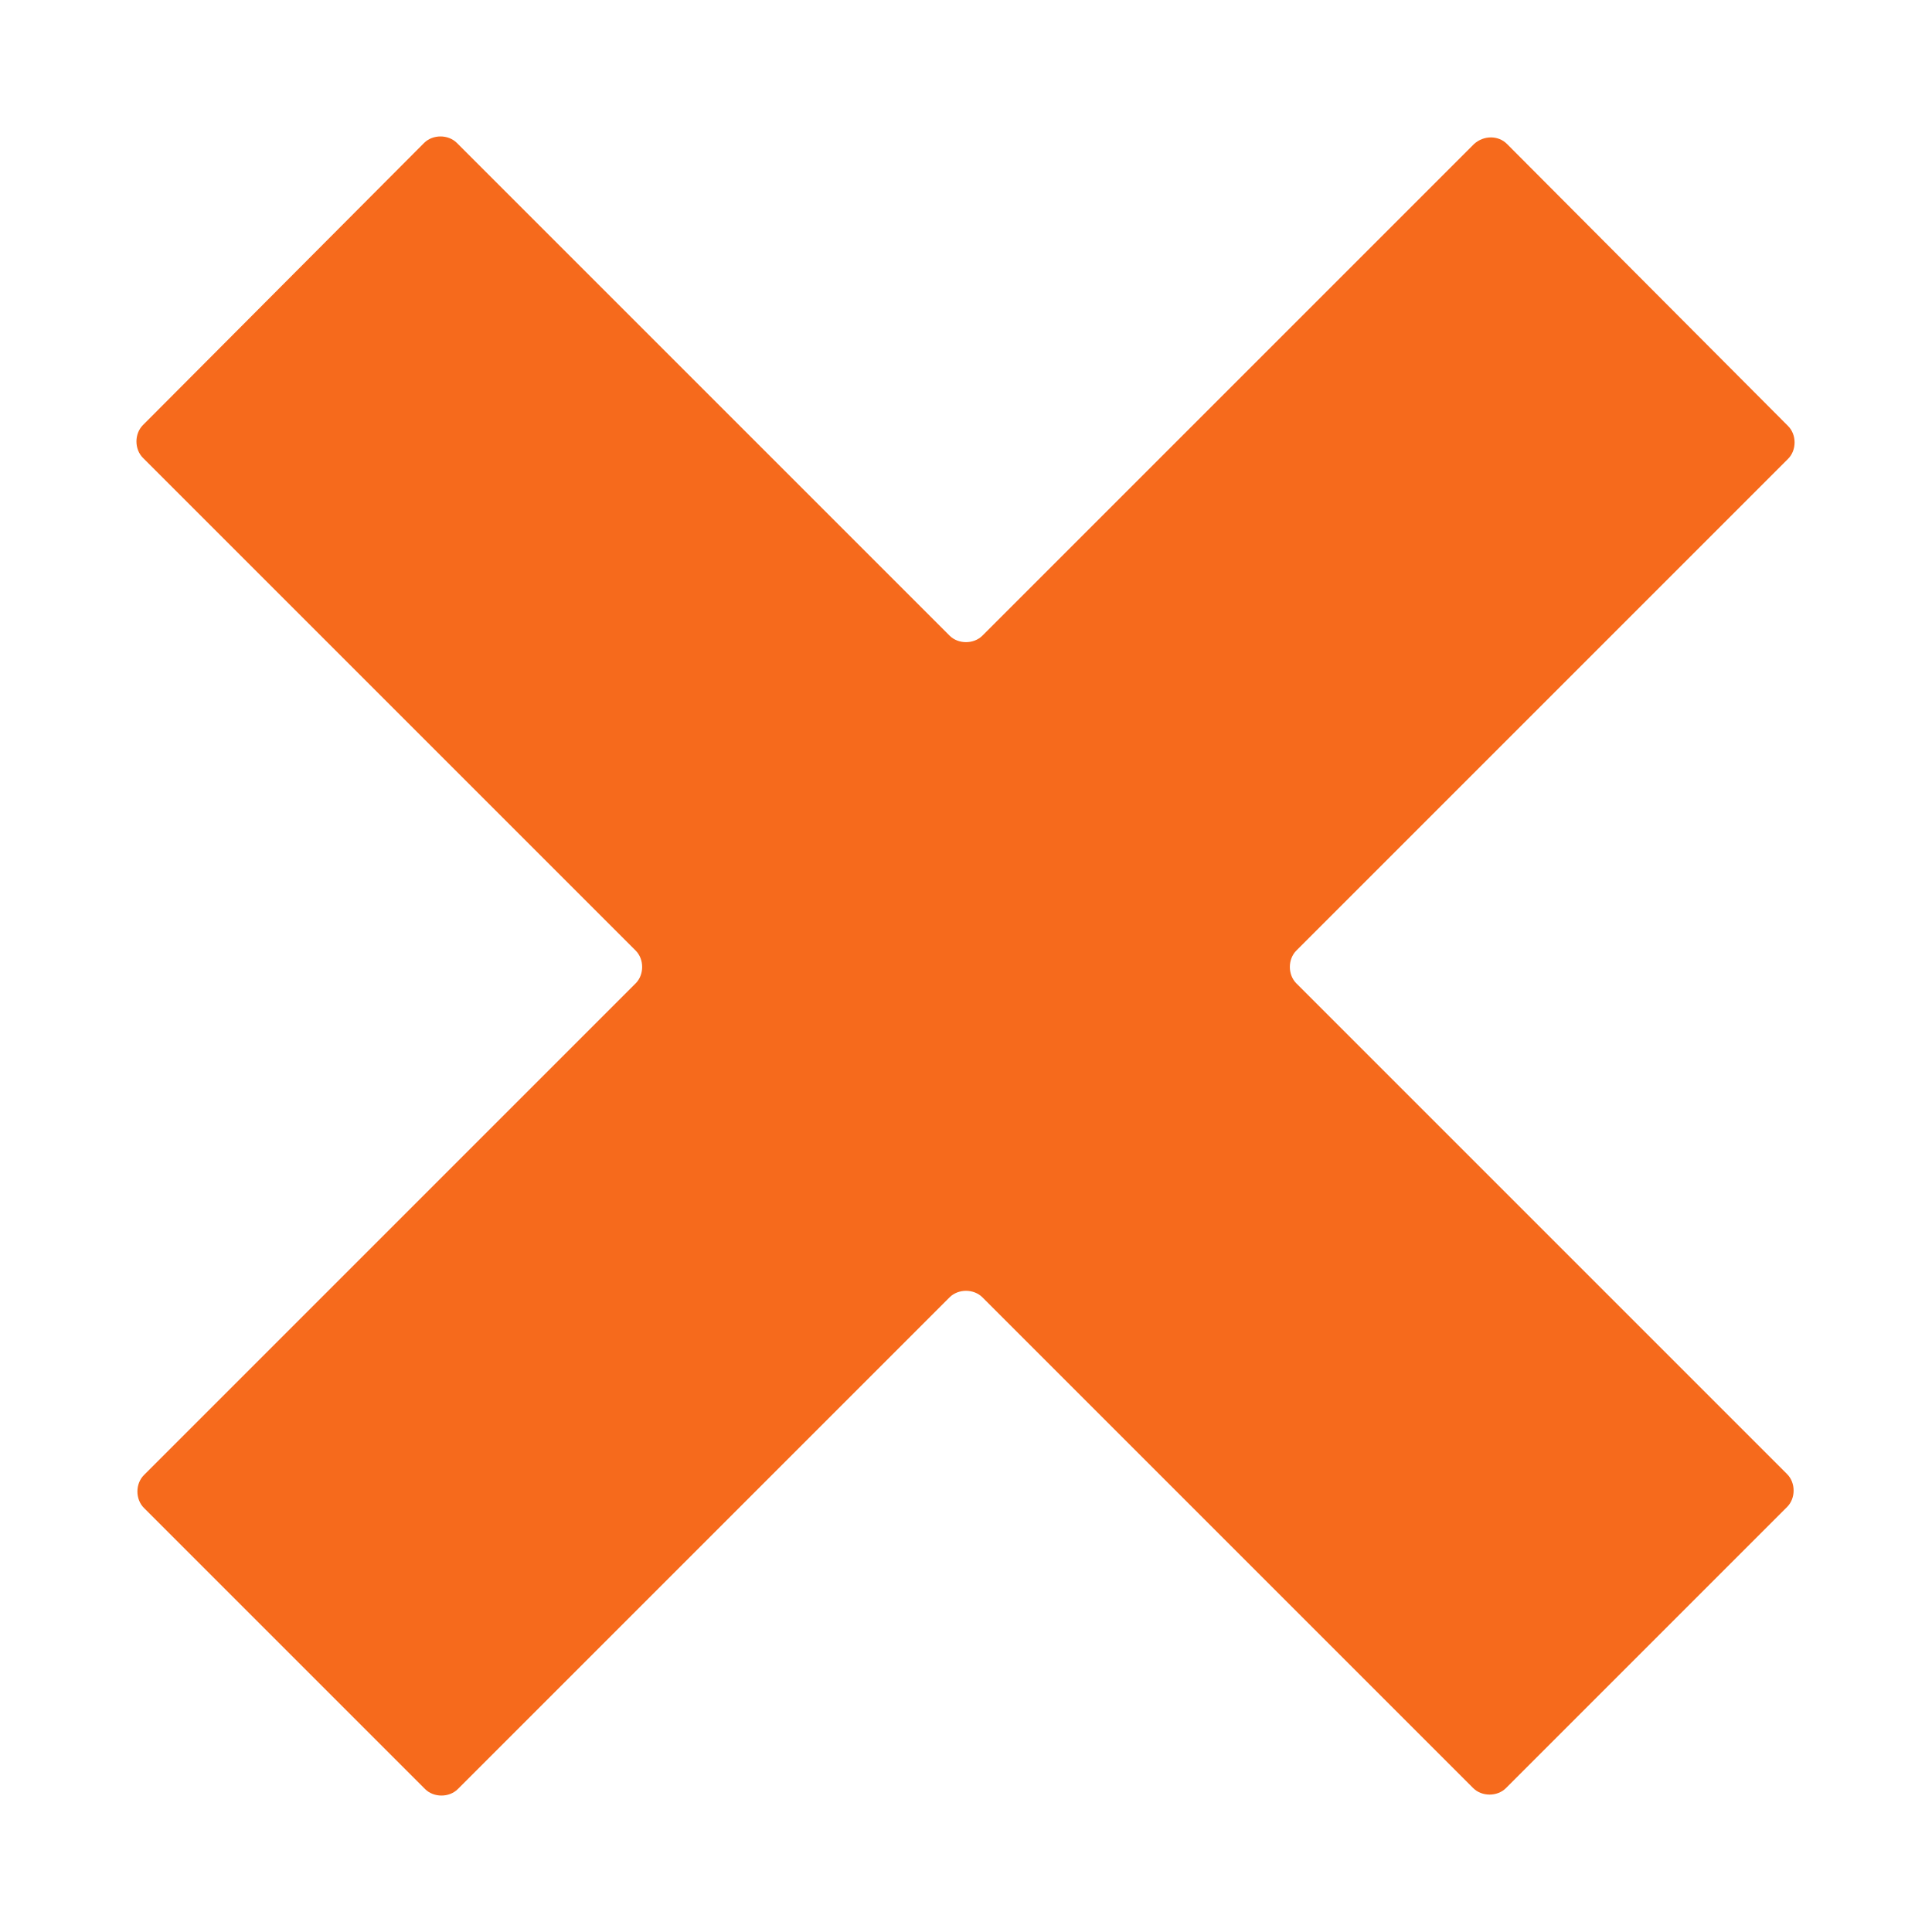<?xml version="1.0" encoding="utf-8"?>
<!-- Generator: Adobe Illustrator 24.0.1, SVG Export Plug-In . SVG Version: 6.00 Build 0)  -->
<svg version="1.1" id="Layer_1" xmlns="http://www.w3.org/2000/svg" xmlns:xlink="http://www.w3.org/1999/xlink" x="0px" y="0px"
	 viewBox="0 0 200 200" style="enable-background:new 0 0 200 200;" xml:space="preserve">
<style type="text/css">
	.st0{fill:#F66A1C;}
</style>
<path class="st0" d="M152.6,14.9l-50.9,50.9c-0.9,0.9-2.5,0.9-3.4,0l-51-51c-0.9-0.9-2.5-0.9-3.4,0L14.8,44c-0.9,0.9-0.9,2.5,0,3.4
	l51,51c0.9,0.9,0.9,2.5,0,3.4l-50.9,50.9c-0.9,0.9-0.9,2.5,0,3.4L44,185.2c0.9,0.9,2.5,0.9,3.4,0l50.9-50.9c0.9-0.9,2.5-0.9,3.4,0
	l50.8,50.8c0.9,0.9,2.5,0.9,3.4,0l29.1-29.1c0.9-0.9,0.9-2.5,0-3.4l-50.8-50.8c-0.9-0.9-0.9-2.5,0-3.4l50.9-50.9
	c0.9-0.9,0.9-2.5,0-3.4L156,14.9C155.1,14,153.6,14,152.6,14.9z"/>
</svg>
